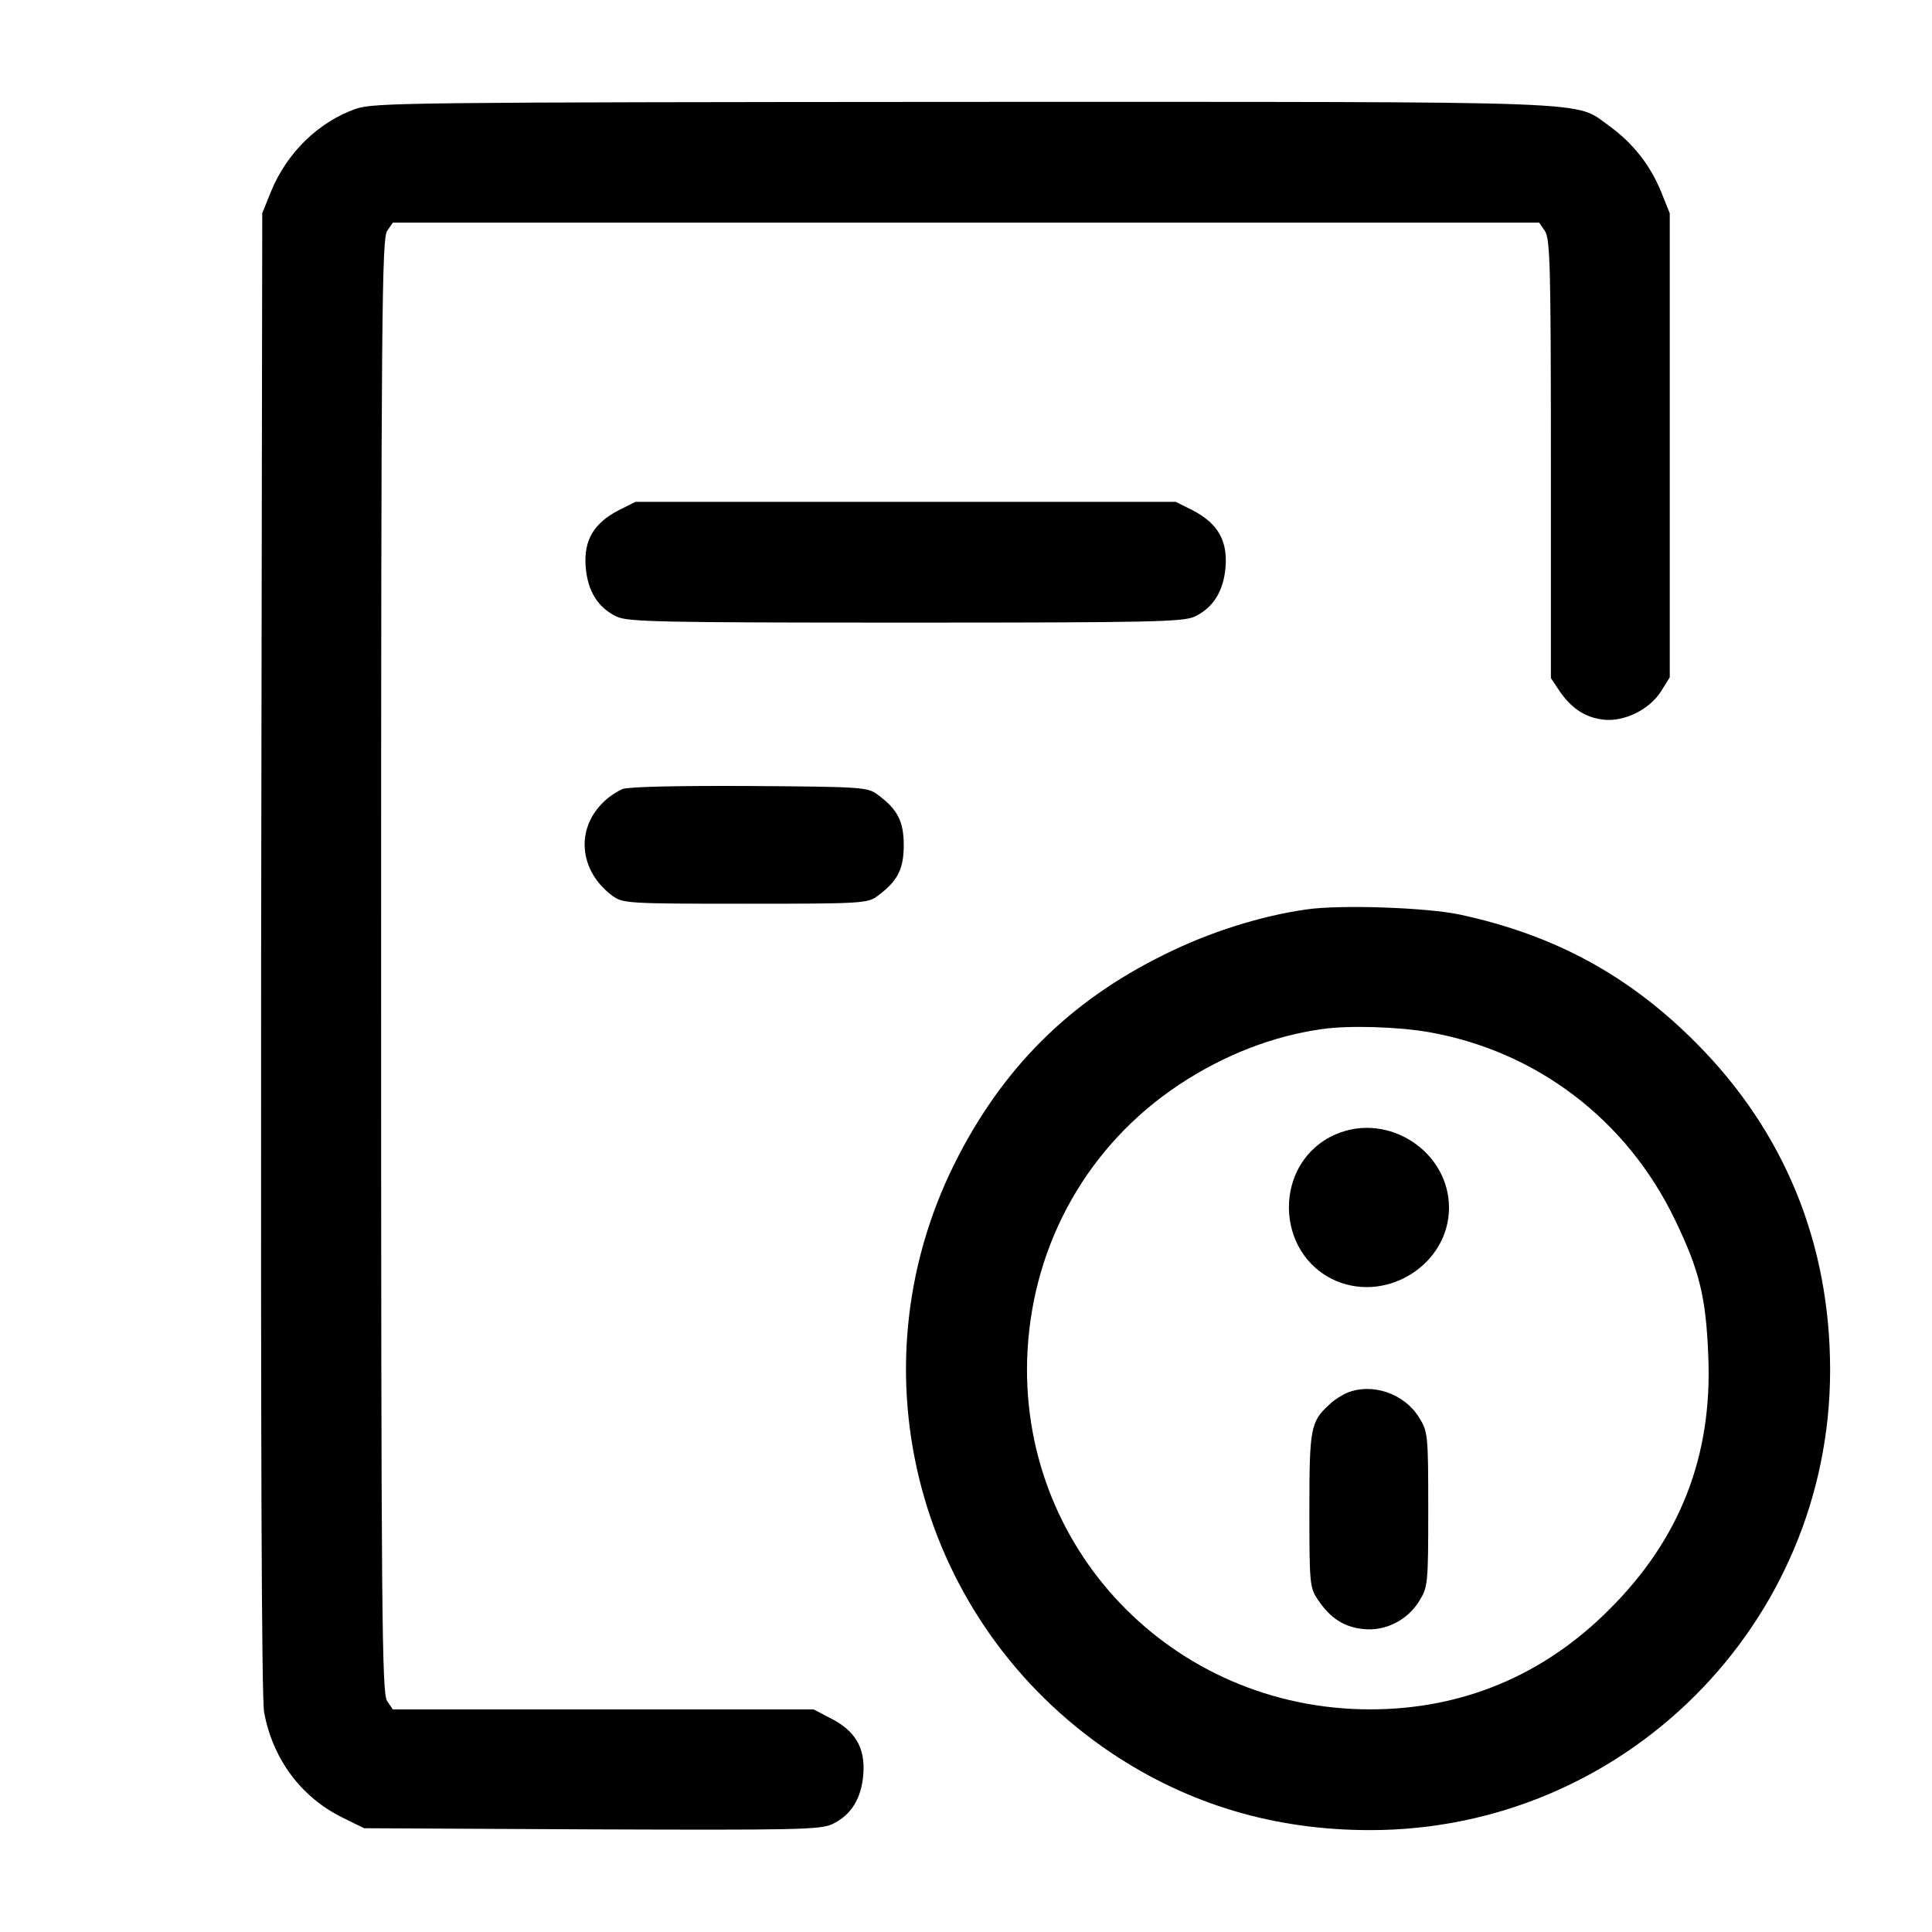 <?xml version="1.0" standalone="no"?>
<!DOCTYPE svg PUBLIC "-//W3C//DTD SVG 20010904//EN"
 "http://www.w3.org/TR/2001/REC-SVG-20010904/DTD/svg10.dtd">
<svg version="1.0" xmlns="http://www.w3.org/2000/svg"
 width="512pt" height="512pt" viewBox="0 0 512 512"
 preserveAspectRatio="xMidYMid meet">

<g transform="translate(0,512) scale(0.1,-0.1)"
fill="#000000" stroke="none">
<path d="M944 4832 c-100 -35 -184 -117 -226 -220 l-23 -57 -3 -1959 c-1
-1285 1 -1979 8 -2014 23 -124 98 -225 208 -279 l57 -28 603 -3 c544 -2 606
-1 638 14 50 24 77 68 82 133 5 70 -22 115 -88 148 l-44 23 -558 0 -557 0 -15
22 c-14 20 -16 221 -16 1948 0 1727 2 1928 16 1948 l15 22 1519 0 1519 0 15
-22 c14 -20 16 -94 16 -604 l0 -581 22 -33 c32 -47 68 -71 116 -77 55 -7 123
26 154 75 l23 37 0 615 0 615 -23 57 c-29 71 -75 129 -137 174 -97 68 15 64
-1709 64 -1462 -1 -1564 -2 -1612 -18z"/>
<path d="M1640 3768 c-66 -34 -93 -79 -88 -149 5 -65 32 -109 82 -133 30 -14
111 -16 766 -16 655 0 736 2 766 16 50 24 77 68 82 133 5 70 -22 115 -88 149
l-44 22 -716 0 -716 0 -44 -22z"/>
<path d="M1650 3029 c-14 -6 -36 -20 -48 -32 -78 -72 -68 -185 21 -251 28 -20
39 -21 352 -21 311 0 325 1 351 21 53 39 69 71 69 134 0 63 -16 95 -69 134
-26 20 -42 21 -339 23 -194 1 -321 -2 -337 -8z"/>
<path d="M3463 2710 c-121 -17 -258 -60 -378 -120 -252 -124 -430 -302 -556
-555 -274 -552 -96 -1217 417 -1561 204 -136 431 -204 685 -204 673 0 1219
546 1219 1219 0 336 -121 632 -355 867 -178 179 -375 286 -625 340 -87 19
-318 27 -407 14z m322 -325 c287 -50 527 -233 654 -498 64 -132 82 -204 88
-358 12 -266 -74 -487 -262 -674 -174 -175 -390 -265 -634 -265 -525 0 -936
430 -908 950 16 289 162 546 401 705 119 79 250 130 381 148 70 10 199 6 280
-8z"/>
<path d="M3540 2114 c-167 -72 -165 -318 2 -389 137 -57 297 46 298 193 1 150
-161 256 -300 196z"/>
<path d="M3570 1429 c-14 -6 -36 -20 -48 -32 -49 -45 -52 -63 -52 -280 0 -195
1 -205 23 -237 32 -48 69 -72 119 -77 58 -7 118 23 149 74 23 37 24 45 24 243
0 198 -1 206 -24 243 -39 64 -124 93 -191 66z"/>
</g>
</svg>
